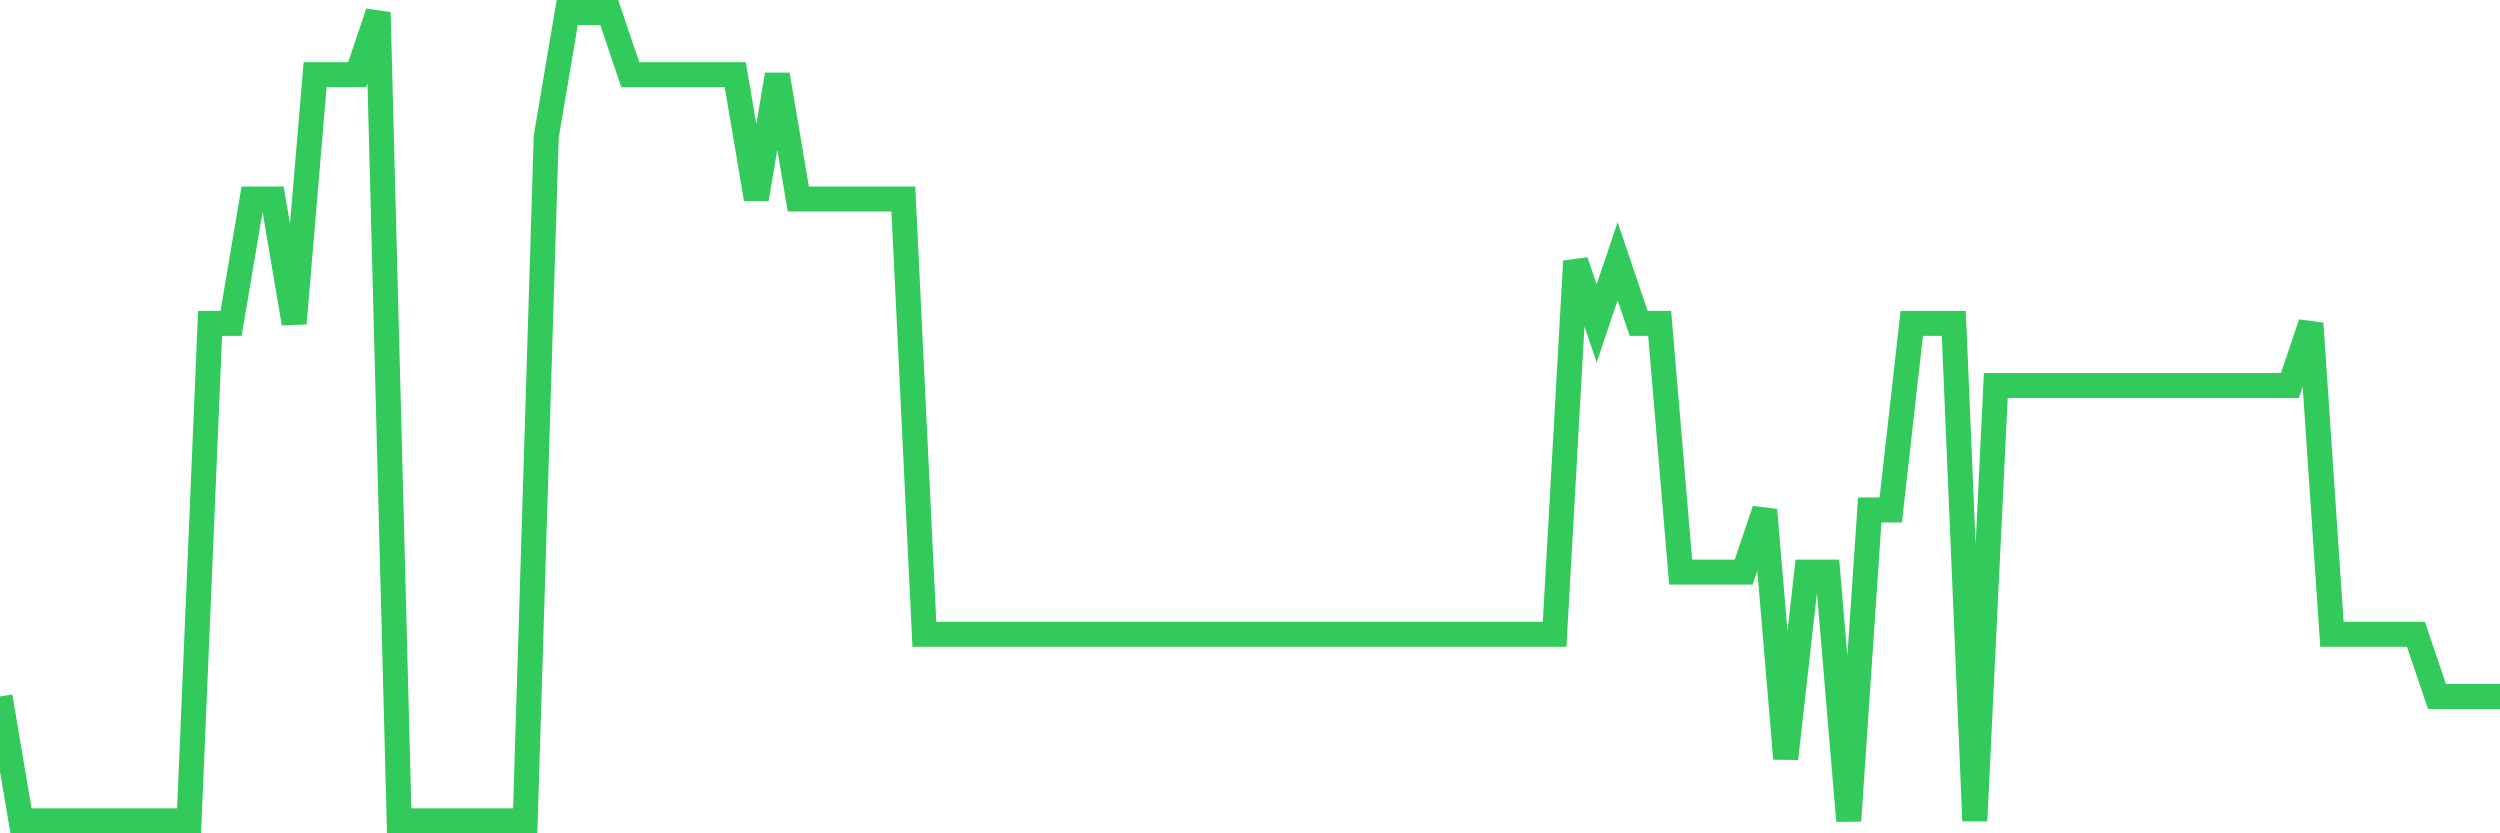 <svg
  xmlns="http://www.w3.org/2000/svg"
  xmlns:xlink="http://www.w3.org/1999/xlink"
  width="120"
  height="40"
  viewBox="0 0 120 40"
  preserveAspectRatio="none"
>
  <polyline
    points="0,33.431 1.008,39.4 2.017,39.4 3.025,39.4 4.034,39.4 5.042,39.4 6.05,39.4 7.059,39.4 8.067,39.4 9.076,39.4 10.084,15.523 11.092,15.523 12.101,9.554 13.109,9.554 14.118,15.523 15.126,3.585 16.134,3.585 17.143,3.585 18.151,0.6 19.16,39.4 20.168,39.4 21.176,39.4 22.185,39.4 23.193,39.4 24.202,39.4 25.21,39.4 26.218,6.569 27.227,0.6 28.235,0.6 29.244,0.6 30.252,3.585 31.261,3.585 32.269,3.585 33.277,3.585 34.286,3.585 35.294,3.585 36.303,9.554 37.311,3.585 38.319,9.554 39.328,9.554 40.336,9.554 41.345,9.554 42.353,9.554 43.361,9.554 44.37,30.446 45.378,30.446 46.387,30.446 47.395,30.446 48.403,30.446 49.412,30.446 50.42,30.446 51.429,30.446 52.437,30.446 53.445,30.446 54.454,30.446 55.462,30.446 56.471,30.446 57.479,30.446 58.487,30.446 59.496,30.446 60.504,30.446 61.513,30.446 62.521,30.446 63.529,30.446 64.538,30.446 65.546,30.446 66.555,30.446 67.563,30.446 68.571,30.446 69.58,30.446 70.588,30.446 71.597,30.446 72.605,30.446 73.613,30.446 74.622,30.446 75.63,12.538 76.639,15.523 77.647,12.538 78.655,15.523 79.664,15.523 80.672,27.462 81.681,27.462 82.689,27.462 83.697,27.462 84.706,24.477 85.714,36.415 86.723,27.462 87.731,27.462 88.739,39.4 89.748,24.477 90.756,24.477 91.765,15.523 92.773,15.523 93.782,15.523 94.79,39.4 95.798,18.508 96.807,18.508 97.815,18.508 98.824,18.508 99.832,18.508 100.84,18.508 101.849,18.508 102.857,18.508 103.866,18.508 104.874,18.508 105.882,18.508 106.891,18.508 107.899,18.508 108.908,18.508 109.916,18.508 110.924,15.523 111.933,30.446 112.941,30.446 113.95,30.446 114.958,30.446 115.966,30.446 116.975,33.431 117.983,33.431 118.992,33.431 120,33.431"
    fill="none"
    stroke="#32ca5b"
    stroke-width="1.2"
  >
  </polyline>
</svg>